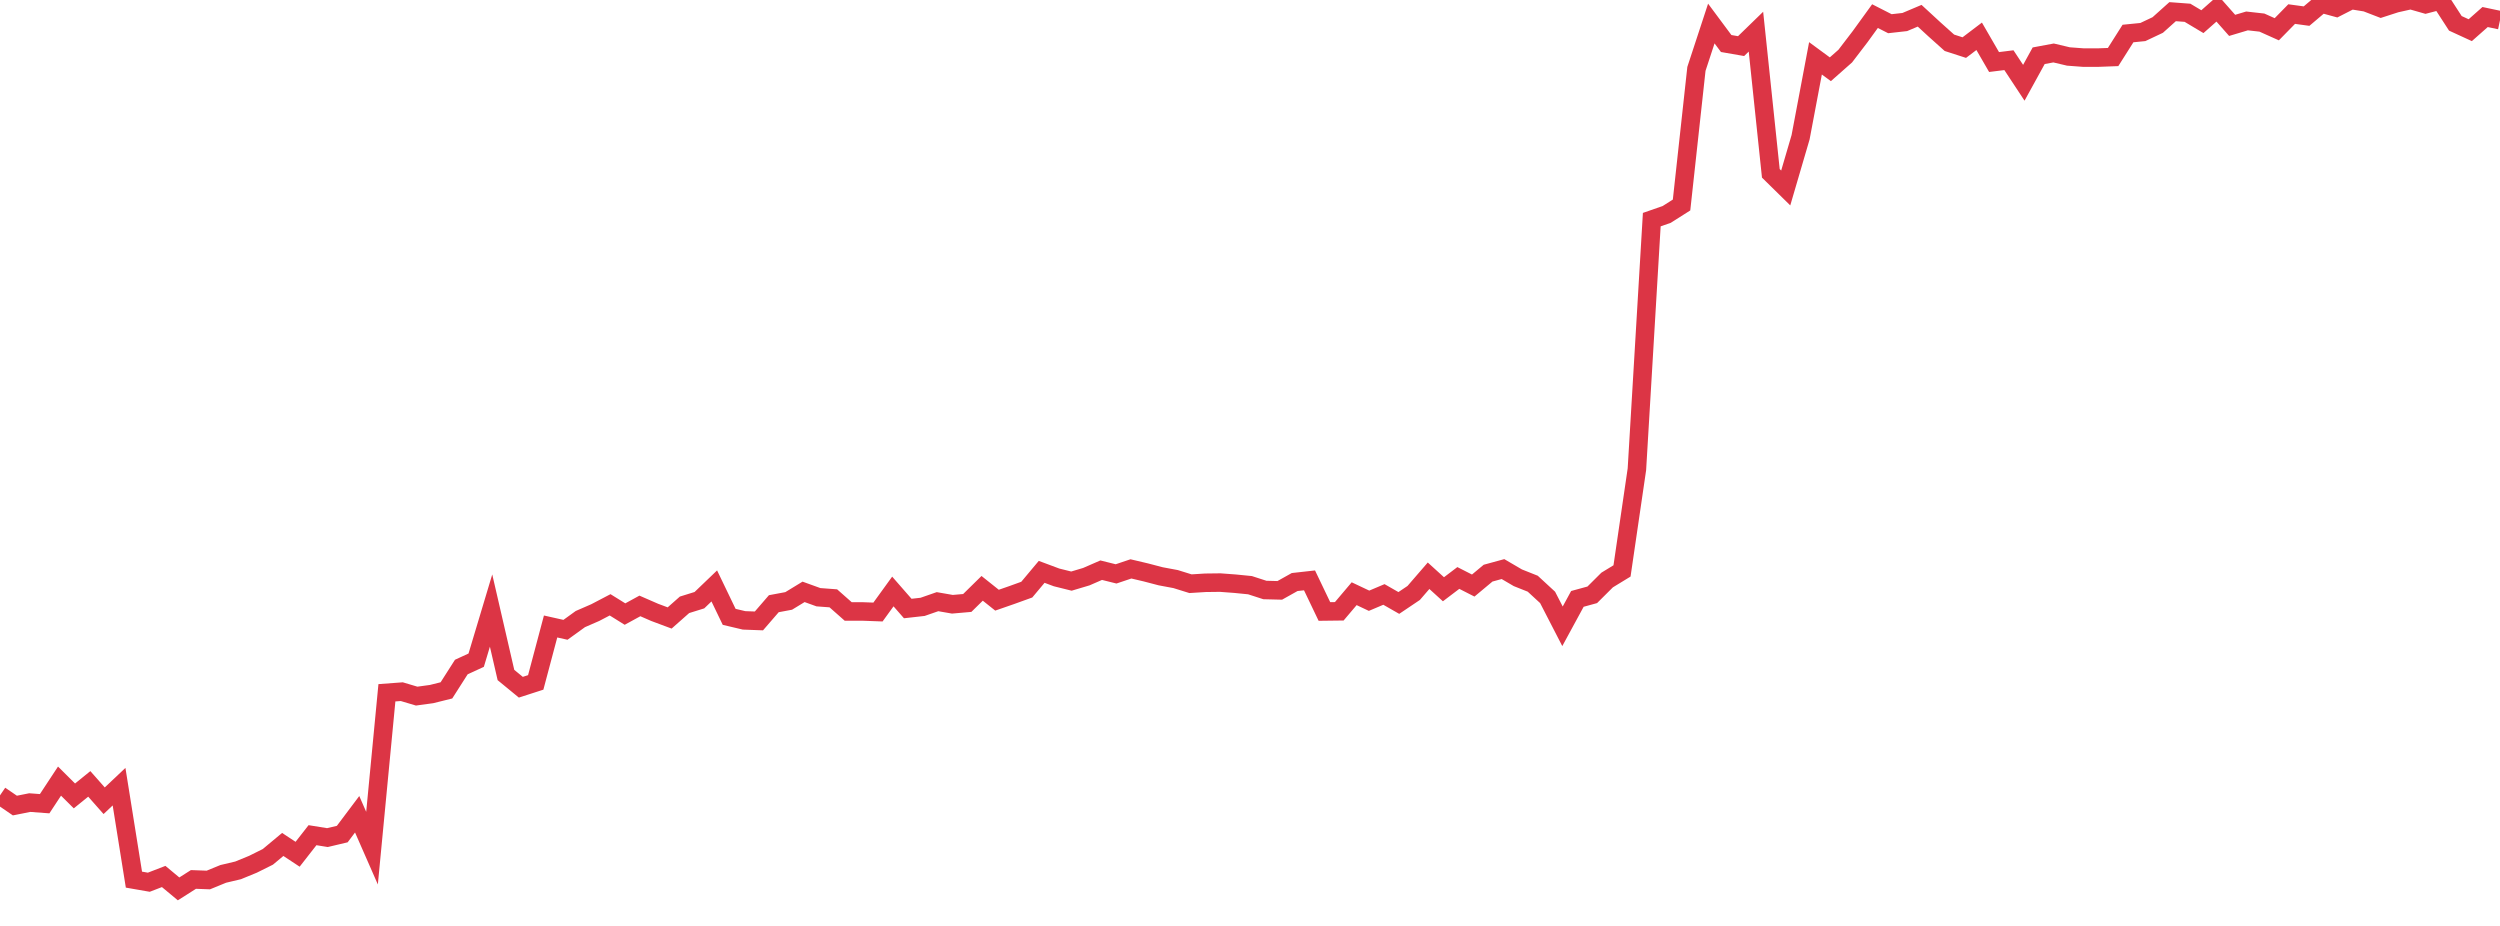 <?xml version="1.0" standalone="no"?>
<!DOCTYPE svg PUBLIC "-//W3C//DTD SVG 1.1//EN" "http://www.w3.org/Graphics/SVG/1.1/DTD/svg11.dtd">
<svg width="135" height="50" viewBox="0 0 135 50" preserveAspectRatio="none" class="sparkline" xmlns="http://www.w3.org/2000/svg"
xmlns:xlink="http://www.w3.org/1999/xlink"><path  class="sparkline--line" d="M 0 42.95 L 0 42.95 L 0.804 43.5 L 1.607 43.34 L 2.411 43.4 L 3.214 42.18 L 4.018 42.98 L 4.821 42.33 L 5.625 43.24 L 6.429 42.48 L 7.232 47.5 L 8.036 47.64 L 8.839 47.33 L 9.643 48 L 10.446 47.49 L 11.25 47.52 L 12.054 47.19 L 12.857 47 L 13.661 46.67 L 14.464 46.27 L 15.268 45.6 L 16.071 46.13 L 16.875 45.1 L 17.679 45.23 L 18.482 45.04 L 19.286 43.97 L 20.089 45.8 L 20.893 37.41 L 21.696 37.35 L 22.5 37.59 L 23.304 37.48 L 24.107 37.28 L 24.911 36.02 L 25.714 35.65 L 26.518 32.97 L 27.321 36.45 L 28.125 37.11 L 28.929 36.85 L 29.732 33.83 L 30.536 34.01 L 31.339 33.43 L 32.143 33.08 L 32.946 32.66 L 33.75 33.16 L 34.554 32.72 L 35.357 33.07 L 36.161 33.37 L 36.964 32.66 L 37.768 32.41 L 38.571 31.64 L 39.375 33.31 L 40.179 33.5 L 40.982 33.53 L 41.786 32.6 L 42.589 32.45 L 43.393 31.96 L 44.196 32.25 L 45 32.31 L 45.804 33.02 L 46.607 33.02 L 47.411 33.05 L 48.214 31.94 L 49.018 32.86 L 49.821 32.77 L 50.625 32.49 L 51.429 32.63 L 52.232 32.56 L 53.036 31.77 L 53.839 32.41 L 54.643 32.13 L 55.446 31.84 L 56.25 30.88 L 57.054 31.18 L 57.857 31.38 L 58.661 31.14 L 59.464 30.79 L 60.268 30.99 L 61.071 30.72 L 61.875 30.91 L 62.679 31.12 L 63.482 31.27 L 64.286 31.52 L 65.089 31.47 L 65.893 31.46 L 66.696 31.52 L 67.5 31.6 L 68.304 31.86 L 69.107 31.88 L 69.911 31.43 L 70.714 31.34 L 71.518 33.02 L 72.321 33.01 L 73.125 32.06 L 73.929 32.44 L 74.732 32.1 L 75.536 32.56 L 76.339 32.02 L 77.143 31.09 L 77.946 31.82 L 78.75 31.21 L 79.554 31.62 L 80.357 30.95 L 81.161 30.73 L 81.964 31.2 L 82.768 31.52 L 83.571 32.26 L 84.375 33.82 L 85.179 32.34 L 85.982 32.12 L 86.786 31.32 L 87.589 30.83 L 88.393 25.34 L 89.196 11.86 L 90 11.58 L 90.804 11.07 L 91.607 3.72 L 92.411 1.27 L 93.214 2.35 L 94.018 2.49 L 94.821 1.71 L 95.625 9.36 L 96.429 10.15 L 97.232 7.41 L 98.036 3.15 L 98.839 3.74 L 99.643 3.03 L 100.446 1.98 L 101.25 0.87 L 102.054 1.28 L 102.857 1.19 L 103.661 0.85 L 104.464 1.59 L 105.268 2.31 L 106.071 2.57 L 106.875 1.96 L 107.679 3.35 L 108.482 3.25 L 109.286 4.47 L 110.089 3.01 L 110.893 2.86 L 111.696 3.05 L 112.5 3.11 L 113.304 3.11 L 114.107 3.08 L 114.911 1.81 L 115.714 1.73 L 116.518 1.35 L 117.321 0.63 L 118.125 0.69 L 118.929 1.17 L 119.732 0.46 L 120.536 1.37 L 121.339 1.13 L 122.143 1.22 L 122.946 1.58 L 123.75 0.76 L 124.554 0.87 L 125.357 0.19 L 126.161 0.41 L 126.964 0 L 127.768 0.13 L 128.571 0.44 L 129.375 0.18 L 130.179 0 L 130.982 0.23 L 131.786 0.02 L 132.589 1.26 L 133.393 1.63 L 134.196 0.92 L 135 1.09" fill="none" stroke-width="1" stroke="#dc3545"></path></svg>